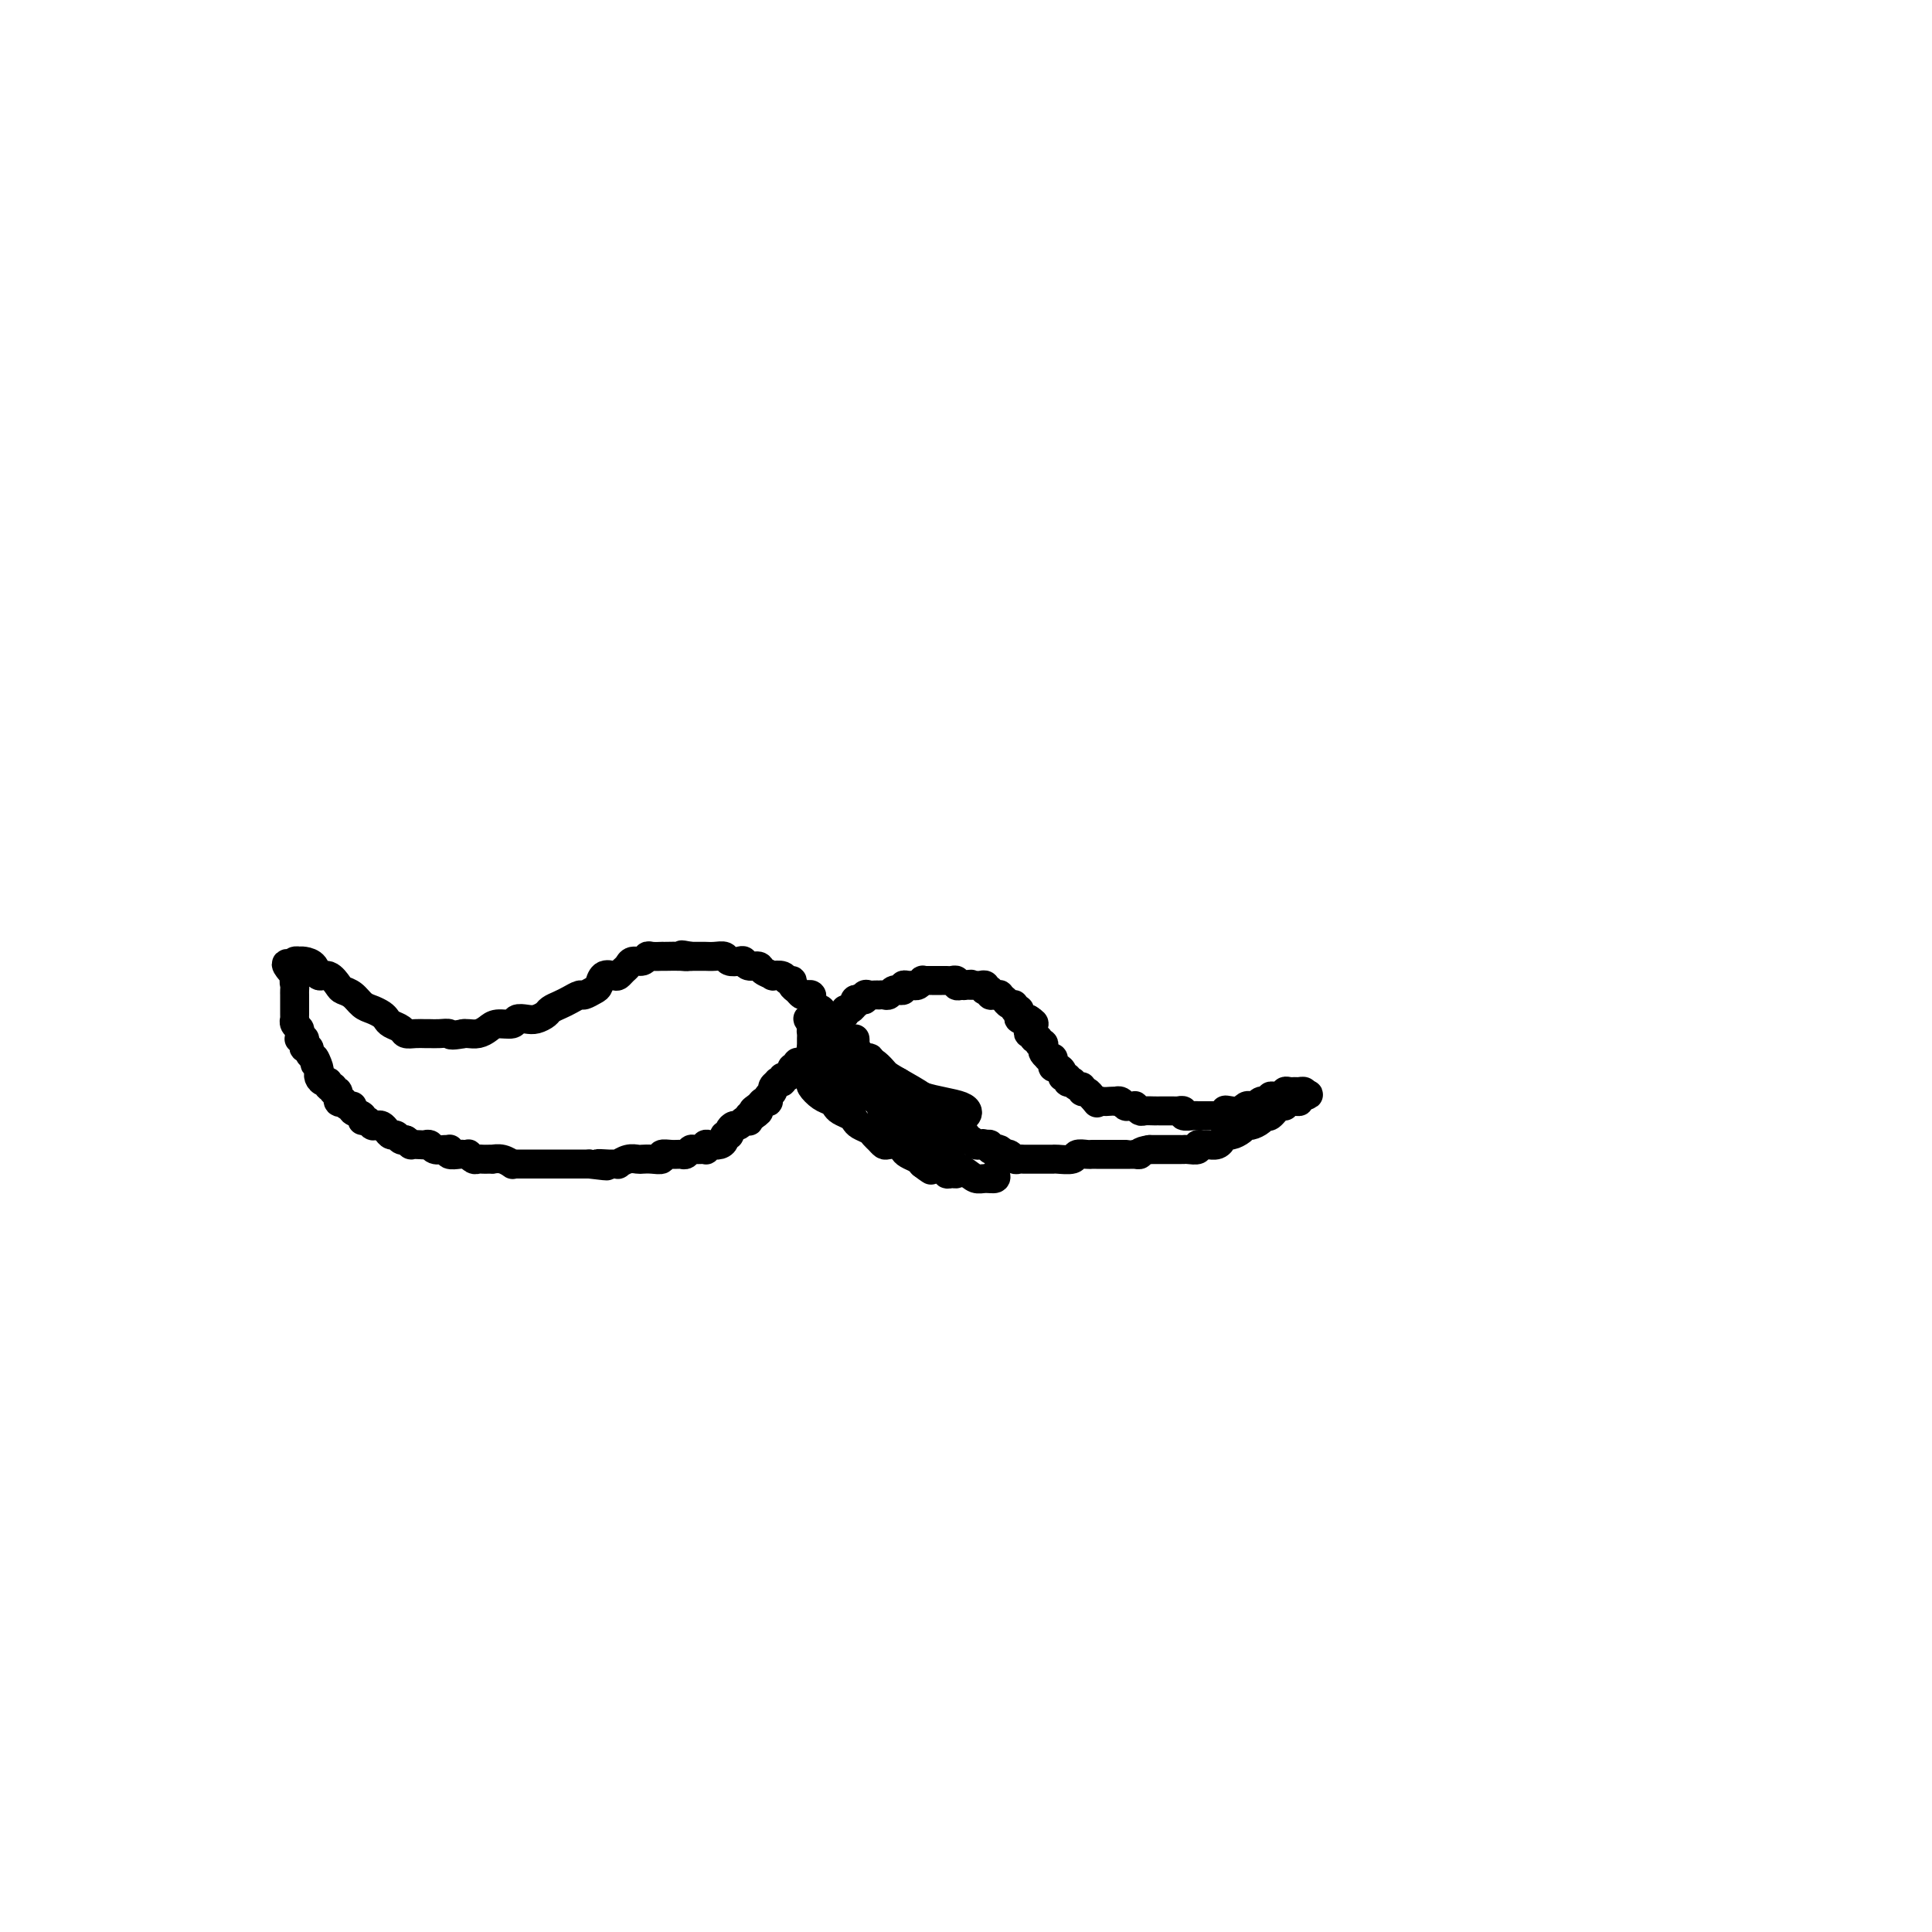 <svg viewBox='0 0 400 400' version='1.1' xmlns='http://www.w3.org/2000/svg' xmlns:xlink='http://www.w3.org/1999/xlink'><g fill='none' stroke='#000000' stroke-width='6' stroke-linecap='round' stroke-linejoin='round'><path d='M169,214c0.423,0.091 0.845,0.183 1,0c0.155,-0.183 0.041,-0.640 0,-1c-0.041,-0.360 -0.010,-0.622 0,-1c0.010,-0.378 -0.000,-0.871 0,-1c0.000,-0.129 0.010,0.106 0,0c-0.010,-0.106 -0.041,-0.553 0,-1c0.041,-0.447 0.155,-0.894 0,-1c-0.155,-0.106 -0.581,0.129 -1,0c-0.419,-0.129 -0.833,-0.622 -1,-1c-0.167,-0.378 -0.086,-0.640 0,-1c0.086,-0.360 0.177,-0.817 0,-1c-0.177,-0.183 -0.621,-0.092 -1,0c-0.379,0.092 -0.693,0.183 -1,0c-0.307,-0.183 -0.606,-0.641 -1,-1c-0.394,-0.359 -0.884,-0.618 -1,-1c-0.116,-0.382 0.143,-0.886 0,-1c-0.143,-0.114 -0.686,0.163 -1,0c-0.314,-0.163 -0.398,-0.766 -1,-1c-0.602,-0.234 -1.723,-0.100 -2,0c-0.277,0.100 0.290,0.167 0,0c-0.290,-0.167 -1.439,-0.567 -2,-1c-0.561,-0.433 -0.536,-0.900 -1,-1c-0.464,-0.100 -1.419,0.165 -2,0c-0.581,-0.165 -0.788,-0.762 -1,-1c-0.212,-0.238 -0.428,-0.116 -1,0c-0.572,0.116 -1.500,0.227 -2,0c-0.500,-0.227 -0.570,-0.793 -1,-1c-0.430,-0.207 -1.218,-0.055 -2,0c-0.782,0.055 -1.557,0.015 -2,0c-0.443,-0.015 -0.555,-0.004 -1,0c-0.445,0.004 -1.222,0.002 -2,0'/><path d='M143,198c-3.149,-0.619 -1.521,-0.166 -1,0c0.521,0.166 -0.063,0.045 -1,0c-0.937,-0.045 -2.226,-0.013 -3,0c-0.774,0.013 -1.032,0.007 -1,0c0.032,-0.007 0.356,-0.017 0,0c-0.356,0.017 -1.391,0.060 -2,0c-0.609,-0.060 -0.793,-0.224 -1,0c-0.207,0.224 -0.437,0.834 -1,1c-0.563,0.166 -1.459,-0.113 -2,0c-0.541,0.113 -0.726,0.617 -1,1c-0.274,0.383 -0.637,0.645 -1,1c-0.363,0.355 -0.726,0.802 -1,1c-0.274,0.198 -0.459,0.148 -1,0c-0.541,-0.148 -1.440,-0.394 -2,0c-0.560,0.394 -0.783,1.429 -1,2c-0.217,0.571 -0.428,0.678 -1,1c-0.572,0.322 -1.505,0.860 -2,1c-0.495,0.140 -0.551,-0.117 -1,0c-0.449,0.117 -1.289,0.610 -2,1c-0.711,0.390 -1.292,0.679 -2,1c-0.708,0.321 -1.542,0.673 -2,1c-0.458,0.327 -0.541,0.627 -1,1c-0.459,0.373 -1.296,0.817 -2,1c-0.704,0.183 -1.277,0.104 -2,0c-0.723,-0.104 -1.597,-0.234 -2,0c-0.403,0.234 -0.335,0.833 -1,1c-0.665,0.167 -2.062,-0.099 -3,0c-0.938,0.099 -1.416,0.563 -2,1c-0.584,0.437 -1.273,0.849 -2,1c-0.727,0.151 -1.494,0.043 -2,0c-0.506,-0.043 -0.753,-0.022 -1,0'/><path d='M96,214c-3.218,0.619 -2.763,0.166 -3,0c-0.237,-0.166 -1.167,-0.044 -2,0c-0.833,0.044 -1.570,0.009 -2,0c-0.430,-0.009 -0.553,0.009 -1,0c-0.447,-0.009 -1.219,-0.044 -2,0c-0.781,0.044 -1.570,0.167 -2,0c-0.430,-0.167 -0.499,-0.622 -1,-1c-0.501,-0.378 -1.433,-0.678 -2,-1c-0.567,-0.322 -0.771,-0.667 -1,-1c-0.229,-0.333 -0.485,-0.653 -1,-1c-0.515,-0.347 -1.289,-0.722 -2,-1c-0.711,-0.278 -1.359,-0.461 -2,-1c-0.641,-0.539 -1.275,-1.435 -2,-2c-0.725,-0.565 -1.541,-0.799 -2,-1c-0.459,-0.201 -0.560,-0.369 -1,-1c-0.440,-0.631 -1.218,-1.724 -2,-2c-0.782,-0.276 -1.568,0.266 -2,0c-0.432,-0.266 -0.512,-1.340 -1,-2c-0.488,-0.660 -1.385,-0.906 -2,-1c-0.615,-0.094 -0.948,-0.035 -1,0c-0.052,0.035 0.178,0.048 0,0c-0.178,-0.048 -0.765,-0.157 -1,0c-0.235,0.157 -0.117,0.578 0,1'/><path d='M61,200c-3.403,-1.606 -0.912,0.880 0,2c0.912,1.120 0.244,0.874 0,1c-0.244,0.126 -0.065,0.625 0,1c0.065,0.375 0.018,0.625 0,1c-0.018,0.375 -0.005,0.874 0,1c0.005,0.126 0.001,-0.121 0,0c-0.001,0.121 -0.000,0.611 0,1c0.000,0.389 0.000,0.678 0,1c-0.000,0.322 -0.001,0.678 0,1c0.001,0.322 0.004,0.611 0,1c-0.004,0.389 -0.015,0.877 0,1c0.015,0.123 0.057,-0.121 0,0c-0.057,0.121 -0.212,0.607 0,1c0.212,0.393 0.793,0.693 1,1c0.207,0.307 0.042,0.621 0,1c-0.042,0.379 0.040,0.824 0,1c-0.040,0.176 -0.203,0.085 0,0c0.203,-0.085 0.772,-0.163 1,0c0.228,0.163 0.116,0.569 0,1c-0.116,0.431 -0.237,0.889 0,1c0.237,0.111 0.833,-0.124 1,0c0.167,0.124 -0.095,0.607 0,1c0.095,0.393 0.548,0.697 1,1'/><path d='M65,219c0.558,2.835 -0.047,0.423 0,0c0.047,-0.423 0.747,1.145 1,2c0.253,0.855 0.058,0.999 0,1c-0.058,0.001 0.022,-0.139 0,0c-0.022,0.139 -0.145,0.558 0,1c0.145,0.442 0.560,0.907 1,1c0.440,0.093 0.907,-0.187 1,0c0.093,0.187 -0.186,0.842 0,1c0.186,0.158 0.838,-0.182 1,0c0.162,0.182 -0.168,0.885 0,1c0.168,0.115 0.832,-0.357 1,0c0.168,0.357 -0.161,1.545 0,2c0.161,0.455 0.812,0.178 1,0c0.188,-0.178 -0.085,-0.255 0,0c0.085,0.255 0.530,0.843 1,1c0.470,0.157 0.966,-0.117 1,0c0.034,0.117 -0.394,0.623 0,1c0.394,0.377 1.611,0.623 2,1c0.389,0.377 -0.051,0.885 0,1c0.051,0.115 0.591,-0.163 1,0c0.409,0.163 0.687,0.766 1,1c0.313,0.234 0.661,0.100 1,0c0.339,-0.100 0.668,-0.167 1,0c0.332,0.167 0.667,0.567 1,1c0.333,0.433 0.664,0.901 1,1c0.336,0.099 0.678,-0.169 1,0c0.322,0.169 0.625,0.776 1,1c0.375,0.224 0.821,0.064 1,0c0.179,-0.064 0.089,-0.032 0,0'/><path d='M84,236c1.974,1.311 0.909,1.087 1,1c0.091,-0.087 1.337,-0.037 2,0c0.663,0.037 0.741,0.063 1,0c0.259,-0.063 0.697,-0.214 1,0c0.303,0.214 0.472,0.793 1,1c0.528,0.207 1.416,0.041 2,0c0.584,-0.041 0.863,0.041 1,0c0.137,-0.041 0.132,-0.207 0,0c-0.132,0.207 -0.390,0.786 0,1c0.390,0.214 1.428,0.061 2,0c0.572,-0.061 0.678,-0.030 1,0c0.322,0.030 0.860,0.061 1,0c0.140,-0.061 -0.117,-0.212 0,0c0.117,0.212 0.610,0.789 1,1c0.390,0.211 0.677,0.057 1,0c0.323,-0.057 0.680,-0.016 1,0c0.320,0.016 0.601,0.008 1,0c0.399,-0.008 0.916,-0.016 1,0c0.084,0.016 -0.264,0.057 0,0c0.264,-0.057 1.139,-0.211 2,0c0.861,0.211 1.707,0.789 2,1c0.293,0.211 0.032,0.057 0,0c-0.032,-0.057 0.165,-0.015 1,0c0.835,0.015 2.306,0.004 3,0c0.694,-0.004 0.610,-0.001 1,0c0.390,0.001 1.256,0.000 2,0c0.744,-0.000 1.368,-0.000 2,0c0.632,0.000 1.273,0.000 2,0c0.727,-0.000 1.542,-0.000 2,0c0.458,0.000 0.559,0.000 1,0c0.441,-0.000 1.220,-0.000 2,0'/><path d='M122,241c6.245,0.772 2.856,0.203 2,0c-0.856,-0.203 0.821,-0.040 2,0c1.179,0.040 1.859,-0.042 2,0c0.141,0.042 -0.258,0.207 0,0c0.258,-0.207 1.173,-0.787 2,-1c0.827,-0.213 1.565,-0.061 2,0c0.435,0.061 0.567,0.031 1,0c0.433,-0.031 1.166,-0.061 2,0c0.834,0.061 1.767,0.214 2,0c0.233,-0.214 -0.236,-0.793 0,-1c0.236,-0.207 1.175,-0.041 2,0c0.825,0.041 1.535,-0.042 2,0c0.465,0.042 0.685,0.208 1,0c0.315,-0.208 0.725,-0.792 1,-1c0.275,-0.208 0.416,-0.042 1,0c0.584,0.042 1.613,-0.041 2,0c0.387,0.041 0.132,0.204 0,0c-0.132,-0.204 -0.142,-0.777 0,-1c0.142,-0.223 0.434,-0.098 1,0c0.566,0.098 1.405,0.167 2,0c0.595,-0.167 0.947,-0.571 1,-1c0.053,-0.429 -0.193,-0.885 0,-1c0.193,-0.115 0.825,0.109 1,0c0.175,-0.109 -0.107,-0.551 0,-1c0.107,-0.449 0.603,-0.904 1,-1c0.397,-0.096 0.694,0.167 1,0c0.306,-0.167 0.621,-0.763 1,-1c0.379,-0.237 0.823,-0.115 1,0c0.177,0.115 0.086,0.223 0,0c-0.086,-0.223 -0.167,-0.778 0,-1c0.167,-0.222 0.584,-0.111 1,0'/><path d='M156,231c2.272,-1.419 0.451,-0.968 0,-1c-0.451,-0.032 0.466,-0.547 1,-1c0.534,-0.453 0.683,-0.842 1,-1c0.317,-0.158 0.802,-0.084 1,0c0.198,0.084 0.110,0.176 0,0c-0.110,-0.176 -0.241,-0.622 0,-1c0.241,-0.378 0.853,-0.689 1,-1c0.147,-0.311 -0.172,-0.623 0,-1c0.172,-0.377 0.833,-0.818 1,-1c0.167,-0.182 -0.162,-0.105 0,0c0.162,0.105 0.814,0.240 1,0c0.186,-0.240 -0.095,-0.853 0,-1c0.095,-0.147 0.565,0.172 1,0c0.435,-0.172 0.834,-0.834 1,-1c0.166,-0.166 0.100,0.166 0,0c-0.100,-0.166 -0.234,-0.829 0,-1c0.234,-0.171 0.836,0.150 1,0c0.164,-0.150 -0.110,-0.771 0,-1c0.110,-0.229 0.603,-0.065 1,0c0.397,0.065 0.699,0.033 1,0'/><path d='M167,220c1.928,-1.925 1.248,-1.237 1,-1c-0.248,0.237 -0.063,0.022 0,0c0.063,-0.022 0.003,0.149 0,0c-0.003,-0.149 0.051,-0.617 0,-1c-0.051,-0.383 -0.206,-0.680 0,-1c0.206,-0.320 0.773,-0.663 1,-1c0.227,-0.337 0.113,-0.669 0,-1'/><path d='M169,215c0.553,-0.770 0.936,-0.196 1,0c0.064,0.196 -0.189,0.015 0,0c0.189,-0.015 0.821,0.137 1,0c0.179,-0.137 -0.095,-0.562 0,-1c0.095,-0.438 0.560,-0.888 1,-1c0.440,-0.112 0.854,0.115 1,0c0.146,-0.115 0.024,-0.571 0,-1c-0.024,-0.429 0.050,-0.832 0,-1c-0.050,-0.168 -0.224,-0.102 0,0c0.224,0.102 0.848,0.239 1,0c0.152,-0.239 -0.166,-0.853 0,-1c0.166,-0.147 0.815,0.172 1,0c0.185,-0.172 -0.095,-0.834 0,-1c0.095,-0.166 0.564,0.166 1,0c0.436,-0.166 0.838,-0.828 1,-1c0.162,-0.172 0.082,0.146 0,0c-0.082,-0.146 -0.166,-0.756 0,-1c0.166,-0.244 0.583,-0.122 1,0'/><path d='M178,207c1.632,-1.177 1.212,-0.119 1,0c-0.212,0.119 -0.215,-0.700 0,-1c0.215,-0.300 0.649,-0.081 1,0c0.351,0.081 0.619,0.023 1,0c0.381,-0.023 0.875,-0.010 1,0c0.125,0.010 -0.120,0.017 0,0c0.120,-0.017 0.606,-0.057 1,0c0.394,0.057 0.698,0.213 1,0c0.302,-0.213 0.602,-0.793 1,-1c0.398,-0.207 0.894,-0.041 1,0c0.106,0.041 -0.179,-0.042 0,0c0.179,0.042 0.821,0.208 1,0c0.179,-0.208 -0.106,-0.792 0,-1c0.106,-0.208 0.602,-0.042 1,0c0.398,0.042 0.698,-0.041 1,0c0.302,0.041 0.606,0.207 1,0c0.394,-0.207 0.879,-0.788 1,-1c0.121,-0.212 -0.121,-0.057 0,0c0.121,0.057 0.606,0.015 1,0c0.394,-0.015 0.697,-0.004 1,0c0.303,0.004 0.606,0.001 1,0c0.394,-0.001 0.880,-0.001 1,0c0.120,0.001 -0.126,0.004 0,0c0.126,-0.004 0.625,-0.015 1,0c0.375,0.015 0.626,0.056 1,0c0.374,-0.056 0.870,-0.207 1,0c0.130,0.207 -0.106,0.774 0,1c0.106,0.226 0.553,0.113 1,0'/><path d='M199,204c3.488,-0.464 1.708,-0.124 1,0c-0.708,0.124 -0.344,0.032 0,0c0.344,-0.032 0.667,-0.005 1,0c0.333,0.005 0.677,-0.012 1,0c0.323,0.012 0.626,0.055 1,0c0.374,-0.055 0.817,-0.207 1,0c0.183,0.207 0.104,0.773 0,1c-0.104,0.227 -0.234,0.114 0,0c0.234,-0.114 0.832,-0.228 1,0c0.168,0.228 -0.095,0.797 0,1c0.095,0.203 0.546,0.039 1,0c0.454,-0.039 0.909,0.046 1,0c0.091,-0.046 -0.182,-0.224 0,0c0.182,0.224 0.818,0.849 1,1c0.182,0.151 -0.091,-0.170 0,0c0.091,0.170 0.547,0.833 1,1c0.453,0.167 0.905,-0.162 1,0c0.095,0.162 -0.167,0.814 0,1c0.167,0.186 0.762,-0.094 1,0c0.238,0.094 0.119,0.561 0,1c-0.119,0.439 -0.238,0.850 0,1c0.238,0.150 0.833,0.040 1,0c0.167,-0.040 -0.095,-0.012 0,0c0.095,0.012 0.548,0.006 1,0'/><path d='M213,211c2.167,1.321 0.585,1.123 0,1c-0.585,-0.123 -0.172,-0.173 0,0c0.172,0.173 0.103,0.567 0,1c-0.103,0.433 -0.239,0.905 0,1c0.239,0.095 0.852,-0.185 1,0c0.148,0.185 -0.170,0.837 0,1c0.170,0.163 0.829,-0.164 1,0c0.171,0.164 -0.147,0.818 0,1c0.147,0.182 0.758,-0.109 1,0c0.242,0.109 0.117,0.618 0,1c-0.117,0.382 -0.224,0.638 0,1c0.224,0.362 0.778,0.832 1,1c0.222,0.168 0.111,0.035 0,0c-0.111,-0.035 -0.223,0.028 0,0c0.223,-0.028 0.782,-0.149 1,0c0.218,0.149 0.096,0.566 0,1c-0.096,0.434 -0.165,0.886 0,1c0.165,0.114 0.565,-0.109 1,0c0.435,0.109 0.905,0.551 1,1c0.095,0.449 -0.186,0.904 0,1c0.186,0.096 0.837,-0.166 1,0c0.163,0.166 -0.163,0.761 0,1c0.163,0.239 0.813,0.121 1,0c0.187,-0.121 -0.091,-0.244 0,0c0.091,0.244 0.550,0.854 1,1c0.450,0.146 0.891,-0.171 1,0c0.109,0.171 -0.115,0.829 0,1c0.115,0.171 0.569,-0.146 1,0c0.431,0.146 0.837,0.756 1,1c0.163,0.244 0.081,0.122 0,0'/><path d='M226,227c2.205,2.702 1.217,1.456 1,1c-0.217,-0.456 0.337,-0.123 1,0c0.663,0.123 1.435,0.037 2,0c0.565,-0.037 0.925,-0.024 1,0c0.075,0.024 -0.134,0.059 0,0c0.134,-0.059 0.609,-0.213 1,0c0.391,0.213 0.696,0.793 1,1c0.304,0.207 0.605,0.041 1,0c0.395,-0.041 0.883,0.041 1,0c0.117,-0.041 -0.136,-0.207 0,0c0.136,0.207 0.663,0.788 1,1c0.337,0.212 0.486,0.057 1,0c0.514,-0.057 1.395,-0.015 2,0c0.605,0.015 0.935,0.004 1,0c0.065,-0.004 -0.136,-0.001 0,0c0.136,0.001 0.610,0.001 1,0c0.390,-0.001 0.697,-0.001 1,0c0.303,0.001 0.601,0.004 1,0c0.399,-0.004 0.898,-0.015 1,0c0.102,0.015 -0.193,0.057 0,0c0.193,-0.057 0.874,-0.211 1,0c0.126,0.211 -0.303,0.789 0,1c0.303,0.211 1.338,0.057 2,0c0.662,-0.057 0.951,-0.015 1,0c0.049,0.015 -0.142,0.004 0,0c0.142,-0.004 0.615,-0.001 1,0c0.385,0.001 0.680,0.000 1,0c0.320,-0.000 0.663,-0.000 1,0c0.337,0.000 0.668,0.000 1,0c0.332,-0.000 0.666,-0.000 1,0c0.334,0.000 0.667,0.000 1,0'/><path d='M254,231c4.283,0.393 0.989,-0.626 0,-1c-0.989,-0.374 0.326,-0.104 1,0c0.674,0.104 0.705,0.042 1,0c0.295,-0.042 0.853,-0.063 1,0c0.147,0.063 -0.115,0.209 0,0c0.115,-0.209 0.609,-0.774 1,-1c0.391,-0.226 0.678,-0.113 1,0c0.322,0.113 0.679,0.228 1,0c0.321,-0.228 0.607,-0.797 1,-1c0.393,-0.203 0.893,-0.040 1,0c0.107,0.040 -0.179,-0.042 0,0c0.179,0.042 0.822,0.208 1,0c0.178,-0.208 -0.111,-0.792 0,-1c0.111,-0.208 0.621,-0.042 1,0c0.379,0.042 0.626,-0.041 1,0c0.374,0.041 0.873,0.207 1,0c0.127,-0.207 -0.120,-0.788 0,-1c0.120,-0.212 0.607,-0.054 1,0c0.393,0.054 0.693,0.004 1,0c0.307,-0.004 0.621,0.037 1,0c0.379,-0.037 0.823,-0.154 1,0c0.177,0.154 0.089,0.577 0,1'/><path d='M270,227c2.236,-0.680 -0.175,-0.379 -1,0c-0.825,0.379 -0.063,0.838 0,1c0.063,0.162 -0.574,0.027 -1,0c-0.426,-0.027 -0.643,0.053 -1,0c-0.357,-0.053 -0.855,-0.239 -1,0c-0.145,0.239 0.064,0.904 0,1c-0.064,0.096 -0.402,-0.377 -1,0c-0.598,0.377 -1.456,1.603 -2,2c-0.544,0.397 -0.775,-0.034 -1,0c-0.225,0.034 -0.445,0.535 -1,1c-0.555,0.465 -1.444,0.894 -2,1c-0.556,0.106 -0.780,-0.111 -1,0c-0.220,0.111 -0.437,0.551 -1,1c-0.563,0.449 -1.473,0.909 -2,1c-0.527,0.091 -0.670,-0.186 -1,0c-0.330,0.186 -0.848,0.835 -1,1c-0.152,0.165 0.060,-0.153 0,0c-0.060,0.153 -0.392,0.777 -1,1c-0.608,0.223 -1.490,0.046 -2,0c-0.510,-0.046 -0.647,0.040 -1,0c-0.353,-0.040 -0.921,-0.207 -1,0c-0.079,0.207 0.330,0.788 0,1c-0.330,0.212 -1.398,0.057 -2,0c-0.602,-0.057 -0.739,-0.015 -1,0c-0.261,0.015 -0.647,0.004 -1,0c-0.353,-0.004 -0.672,-0.001 -1,0c-0.328,0.001 -0.665,0.000 -1,0c-0.335,-0.000 -0.667,-0.000 -1,0c-0.333,0.000 -0.667,0.000 -1,0c-0.333,-0.000 -0.667,-0.000 -1,0c-0.333,0.000 -0.667,0.000 -1,0'/><path d='M238,238c-2.556,0.381 -1.945,0.834 -2,1c-0.055,0.166 -0.775,0.044 -1,0c-0.225,-0.044 0.046,-0.012 0,0c-0.046,0.012 -0.411,0.003 -1,0c-0.589,-0.003 -1.404,-0.001 -2,0c-0.596,0.001 -0.972,0.000 -1,0c-0.028,-0.000 0.292,0.000 0,0c-0.292,-0.000 -1.196,-0.001 -2,0c-0.804,0.001 -1.509,0.004 -2,0c-0.491,-0.004 -0.769,-0.015 -1,0c-0.231,0.015 -0.415,0.057 -1,0c-0.585,-0.057 -1.571,-0.211 -2,0c-0.429,0.211 -0.300,0.789 -1,1c-0.700,0.211 -2.229,0.057 -3,0c-0.771,-0.057 -0.784,-0.015 -1,0c-0.216,0.015 -0.635,0.004 -1,0c-0.365,-0.004 -0.675,-0.001 -1,0c-0.325,0.001 -0.664,0.000 -1,0c-0.336,-0.000 -0.667,0.001 -1,0c-0.333,-0.001 -0.666,-0.004 -1,0c-0.334,0.004 -0.668,0.015 -1,0c-0.332,-0.015 -0.663,-0.056 -1,0c-0.337,0.056 -0.682,0.207 -1,0c-0.318,-0.207 -0.610,-0.774 -1,-1c-0.390,-0.226 -0.879,-0.112 -1,0c-0.121,0.112 0.126,0.223 0,0c-0.126,-0.223 -0.625,-0.778 -1,-1c-0.375,-0.222 -0.626,-0.111 -1,0c-0.374,0.111 -0.870,0.222 -1,0c-0.130,-0.222 0.106,-0.778 0,-1c-0.106,-0.222 -0.553,-0.111 -1,0'/><path d='M204,237c-0.941,-0.465 -0.293,-0.129 0,0c0.293,0.129 0.232,0.050 0,0c-0.232,-0.050 -0.636,-0.070 -1,0c-0.364,0.070 -0.689,0.229 -1,0c-0.311,-0.229 -0.609,-0.845 -1,-1c-0.391,-0.155 -0.874,0.152 -1,0c-0.126,-0.152 0.107,-0.762 0,-1c-0.107,-0.238 -0.553,-0.102 -1,0c-0.447,0.102 -0.894,0.171 -1,0c-0.106,-0.171 0.129,-0.582 0,-1c-0.129,-0.418 -0.623,-0.843 -1,-1c-0.377,-0.157 -0.636,-0.046 -1,0c-0.364,0.046 -0.833,0.027 -1,0c-0.167,-0.027 -0.033,-0.063 0,0c0.033,0.063 -0.034,0.224 0,0c0.034,-0.224 0.168,-0.835 0,-1c-0.168,-0.165 -0.638,0.114 -1,0c-0.362,-0.114 -0.617,-0.623 -1,-1c-0.383,-0.377 -0.895,-0.622 -1,-1c-0.105,-0.378 0.197,-0.890 0,-1c-0.197,-0.110 -0.894,0.182 -1,0c-0.106,-0.182 0.379,-0.837 0,-1c-0.379,-0.163 -1.621,0.168 -2,0c-0.379,-0.168 0.105,-0.833 0,-1c-0.105,-0.167 -0.799,0.165 -1,0c-0.201,-0.165 0.090,-0.828 0,-1c-0.090,-0.172 -0.563,0.146 -1,0c-0.437,-0.146 -0.839,-0.756 -1,-1c-0.161,-0.244 -0.080,-0.122 0,0'/><path d='M186,225c-2.735,-2.084 -0.574,-1.294 0,-1c0.574,0.294 -0.439,0.094 -1,0c-0.561,-0.094 -0.672,-0.081 -1,0c-0.328,0.081 -0.875,0.229 -1,0c-0.125,-0.229 0.172,-0.835 0,-1c-0.172,-0.165 -0.815,0.109 -1,0c-0.185,-0.109 0.086,-0.603 0,-1c-0.086,-0.397 -0.530,-0.699 -1,-1c-0.470,-0.301 -0.967,-0.601 -1,-1c-0.033,-0.399 0.398,-0.895 0,-1c-0.398,-0.105 -1.623,0.183 -2,0c-0.377,-0.183 0.096,-0.838 0,-1c-0.096,-0.162 -0.761,0.168 -1,0c-0.239,-0.168 -0.053,-0.833 0,-1c0.053,-0.167 -0.027,0.166 0,0c0.027,-0.166 0.161,-0.829 0,-1c-0.161,-0.171 -0.618,0.150 -1,0c-0.382,-0.150 -0.690,-0.771 -1,-1c-0.310,-0.229 -0.622,-0.064 -1,0c-0.378,0.064 -0.823,0.029 -1,0c-0.177,-0.029 -0.085,-0.050 0,0c0.085,0.050 0.163,0.171 0,0c-0.163,-0.171 -0.569,-0.634 -1,-1c-0.431,-0.366 -0.889,-0.634 -1,-1c-0.111,-0.366 0.124,-0.829 0,-1c-0.124,-0.171 -0.607,-0.049 -1,0c-0.393,0.049 -0.697,0.024 -1,0'/><path d='M169,212c-2.856,-2.059 -1.497,-0.707 -1,0c0.497,0.707 0.133,0.771 0,1c-0.133,0.229 -0.036,0.625 0,1c0.036,0.375 0.010,0.729 0,1c-0.010,0.271 -0.003,0.458 0,1c0.003,0.542 0.001,1.441 0,2c-0.001,0.559 0.000,0.780 0,1c-0.000,0.220 -0.002,0.439 0,1c0.002,0.561 0.006,1.463 0,2c-0.006,0.537 -0.023,0.707 0,1c0.023,0.293 0.086,0.708 0,1c-0.086,0.292 -0.322,0.459 0,1c0.322,0.541 1.203,1.454 2,2c0.797,0.546 1.509,0.724 2,1c0.491,0.276 0.760,0.651 1,1c0.240,0.349 0.449,0.671 1,1c0.551,0.329 1.443,0.666 2,1c0.557,0.334 0.779,0.667 1,1c0.221,0.333 0.441,0.667 1,1c0.559,0.333 1.458,0.664 2,1c0.542,0.336 0.726,0.678 1,1c0.274,0.322 0.637,0.625 1,1c0.363,0.375 0.726,0.821 1,1c0.274,0.179 0.458,0.089 1,0c0.542,-0.089 1.441,-0.179 2,0c0.559,0.179 0.779,0.625 1,1c0.221,0.375 0.444,0.678 1,1c0.556,0.322 1.445,0.663 2,1c0.555,0.337 0.778,0.668 1,1'/><path d='M191,241c3.511,2.475 0.787,0.662 0,0c-0.787,-0.662 0.362,-0.173 1,0c0.638,0.173 0.763,0.031 1,0c0.237,-0.031 0.585,0.048 1,0c0.415,-0.048 0.899,-0.223 1,0c0.101,0.223 -0.179,0.845 0,1c0.179,0.155 0.816,-0.157 1,0c0.184,0.157 -0.086,0.783 0,1c0.086,0.217 0.527,0.025 1,0c0.473,-0.025 0.978,0.115 1,0c0.022,-0.115 -0.440,-0.487 -1,-1c-0.560,-0.513 -1.218,-1.167 -2,-2c-0.782,-0.833 -1.687,-1.845 -3,-3c-1.313,-1.155 -3.034,-2.452 -4,-3c-0.966,-0.548 -1.179,-0.348 -2,-1c-0.821,-0.652 -2.252,-2.156 -3,-3c-0.748,-0.844 -0.813,-1.027 -1,-2c-0.187,-0.973 -0.495,-2.734 -1,-4c-0.505,-1.266 -1.207,-2.035 -2,-3c-0.793,-0.965 -1.676,-2.125 -2,-3c-0.324,-0.875 -0.087,-1.466 0,-2c0.087,-0.534 0.025,-1.010 0,-1c-0.025,0.010 -0.012,0.505 0,1'/><path d='M177,216c-0.951,-2.056 -0.328,-0.196 0,1c0.328,1.196 0.361,1.728 1,2c0.639,0.272 1.883,0.283 3,1c1.117,0.717 2.107,2.141 3,3c0.893,0.859 1.690,1.155 3,2c1.310,0.845 3.132,2.241 4,3c0.868,0.759 0.783,0.882 1,1c0.217,0.118 0.735,0.232 1,0c0.265,-0.232 0.275,-0.810 0,-1c-0.275,-0.190 -0.835,0.009 -1,0c-0.165,-0.009 0.065,-0.227 -1,-1c-1.065,-0.773 -3.424,-2.102 -5,-3c-1.576,-0.898 -2.369,-1.365 -3,-2c-0.631,-0.635 -1.100,-1.438 -2,-2c-0.900,-0.562 -2.231,-0.882 -3,-1c-0.769,-0.118 -0.977,-0.032 -1,0c-0.023,0.032 0.138,0.011 0,0c-0.138,-0.011 -0.575,-0.011 -1,0c-0.425,0.011 -0.839,0.033 -1,0c-0.161,-0.033 -0.071,-0.122 0,0c0.071,0.122 0.122,0.454 0,1c-0.122,0.546 -0.417,1.305 0,2c0.417,0.695 1.545,1.327 2,2c0.455,0.673 0.235,1.387 1,2c0.765,0.613 2.514,1.127 4,2c1.486,0.873 2.710,2.107 4,3c1.290,0.893 2.645,1.447 4,2'/><path d='M190,233c2.700,1.678 1.949,0.374 2,0c0.051,-0.374 0.905,0.181 1,0c0.095,-0.181 -0.569,-1.100 -1,-2c-0.431,-0.900 -0.630,-1.782 -2,-3c-1.370,-1.218 -3.912,-2.771 -6,-4c-2.088,-1.229 -3.721,-2.134 -5,-3c-1.279,-0.866 -2.202,-1.695 -3,-2c-0.798,-0.305 -1.470,-0.087 -2,0c-0.530,0.087 -0.916,0.042 -1,0c-0.084,-0.042 0.135,-0.080 0,0c-0.135,0.080 -0.625,0.280 -1,0c-0.375,-0.280 -0.635,-1.039 0,0c0.635,1.039 2.166,3.875 3,5c0.834,1.125 0.973,0.538 2,1c1.027,0.462 2.944,1.974 5,3c2.056,1.026 4.253,1.566 7,2c2.747,0.434 6.046,0.761 8,1c1.954,0.239 2.564,0.390 3,0c0.436,-0.390 0.700,-1.320 -1,-2c-1.700,-0.680 -5.363,-1.110 -8,-2c-2.637,-0.890 -4.248,-2.240 -6,-3c-1.752,-0.760 -3.643,-0.932 -5,-1c-1.357,-0.068 -2.178,-0.034 -3,0'/><path d='M177,223c-4.287,-1.223 -3.503,-0.280 -3,0c0.503,0.280 0.727,-0.101 1,0c0.273,0.101 0.597,0.686 1,1c0.403,0.314 0.887,0.357 3,1c2.113,0.643 5.857,1.886 8,3c2.143,1.114 2.685,2.100 4,3c1.315,0.900 3.403,1.716 4,2c0.597,0.284 -0.297,0.038 -1,0c-0.703,-0.038 -1.215,0.133 -2,0c-0.785,-0.133 -1.843,-0.569 -3,-1c-1.157,-0.431 -2.415,-0.858 -3,-1c-0.585,-0.142 -0.498,-0.001 -1,0c-0.502,0.001 -1.592,-0.138 -2,0c-0.408,0.138 -0.135,0.552 0,1c0.135,0.448 0.133,0.928 0,1c-0.133,0.072 -0.398,-0.264 0,0c0.398,0.264 1.457,1.128 3,2c1.543,0.872 3.570,1.751 6,3c2.430,1.249 5.264,2.868 7,4c1.736,1.132 2.372,1.778 3,2c0.628,0.222 1.246,0.021 2,0c0.754,-0.021 1.644,0.137 2,0c0.356,-0.137 0.178,-0.568 0,-1'/></g>
</svg>
